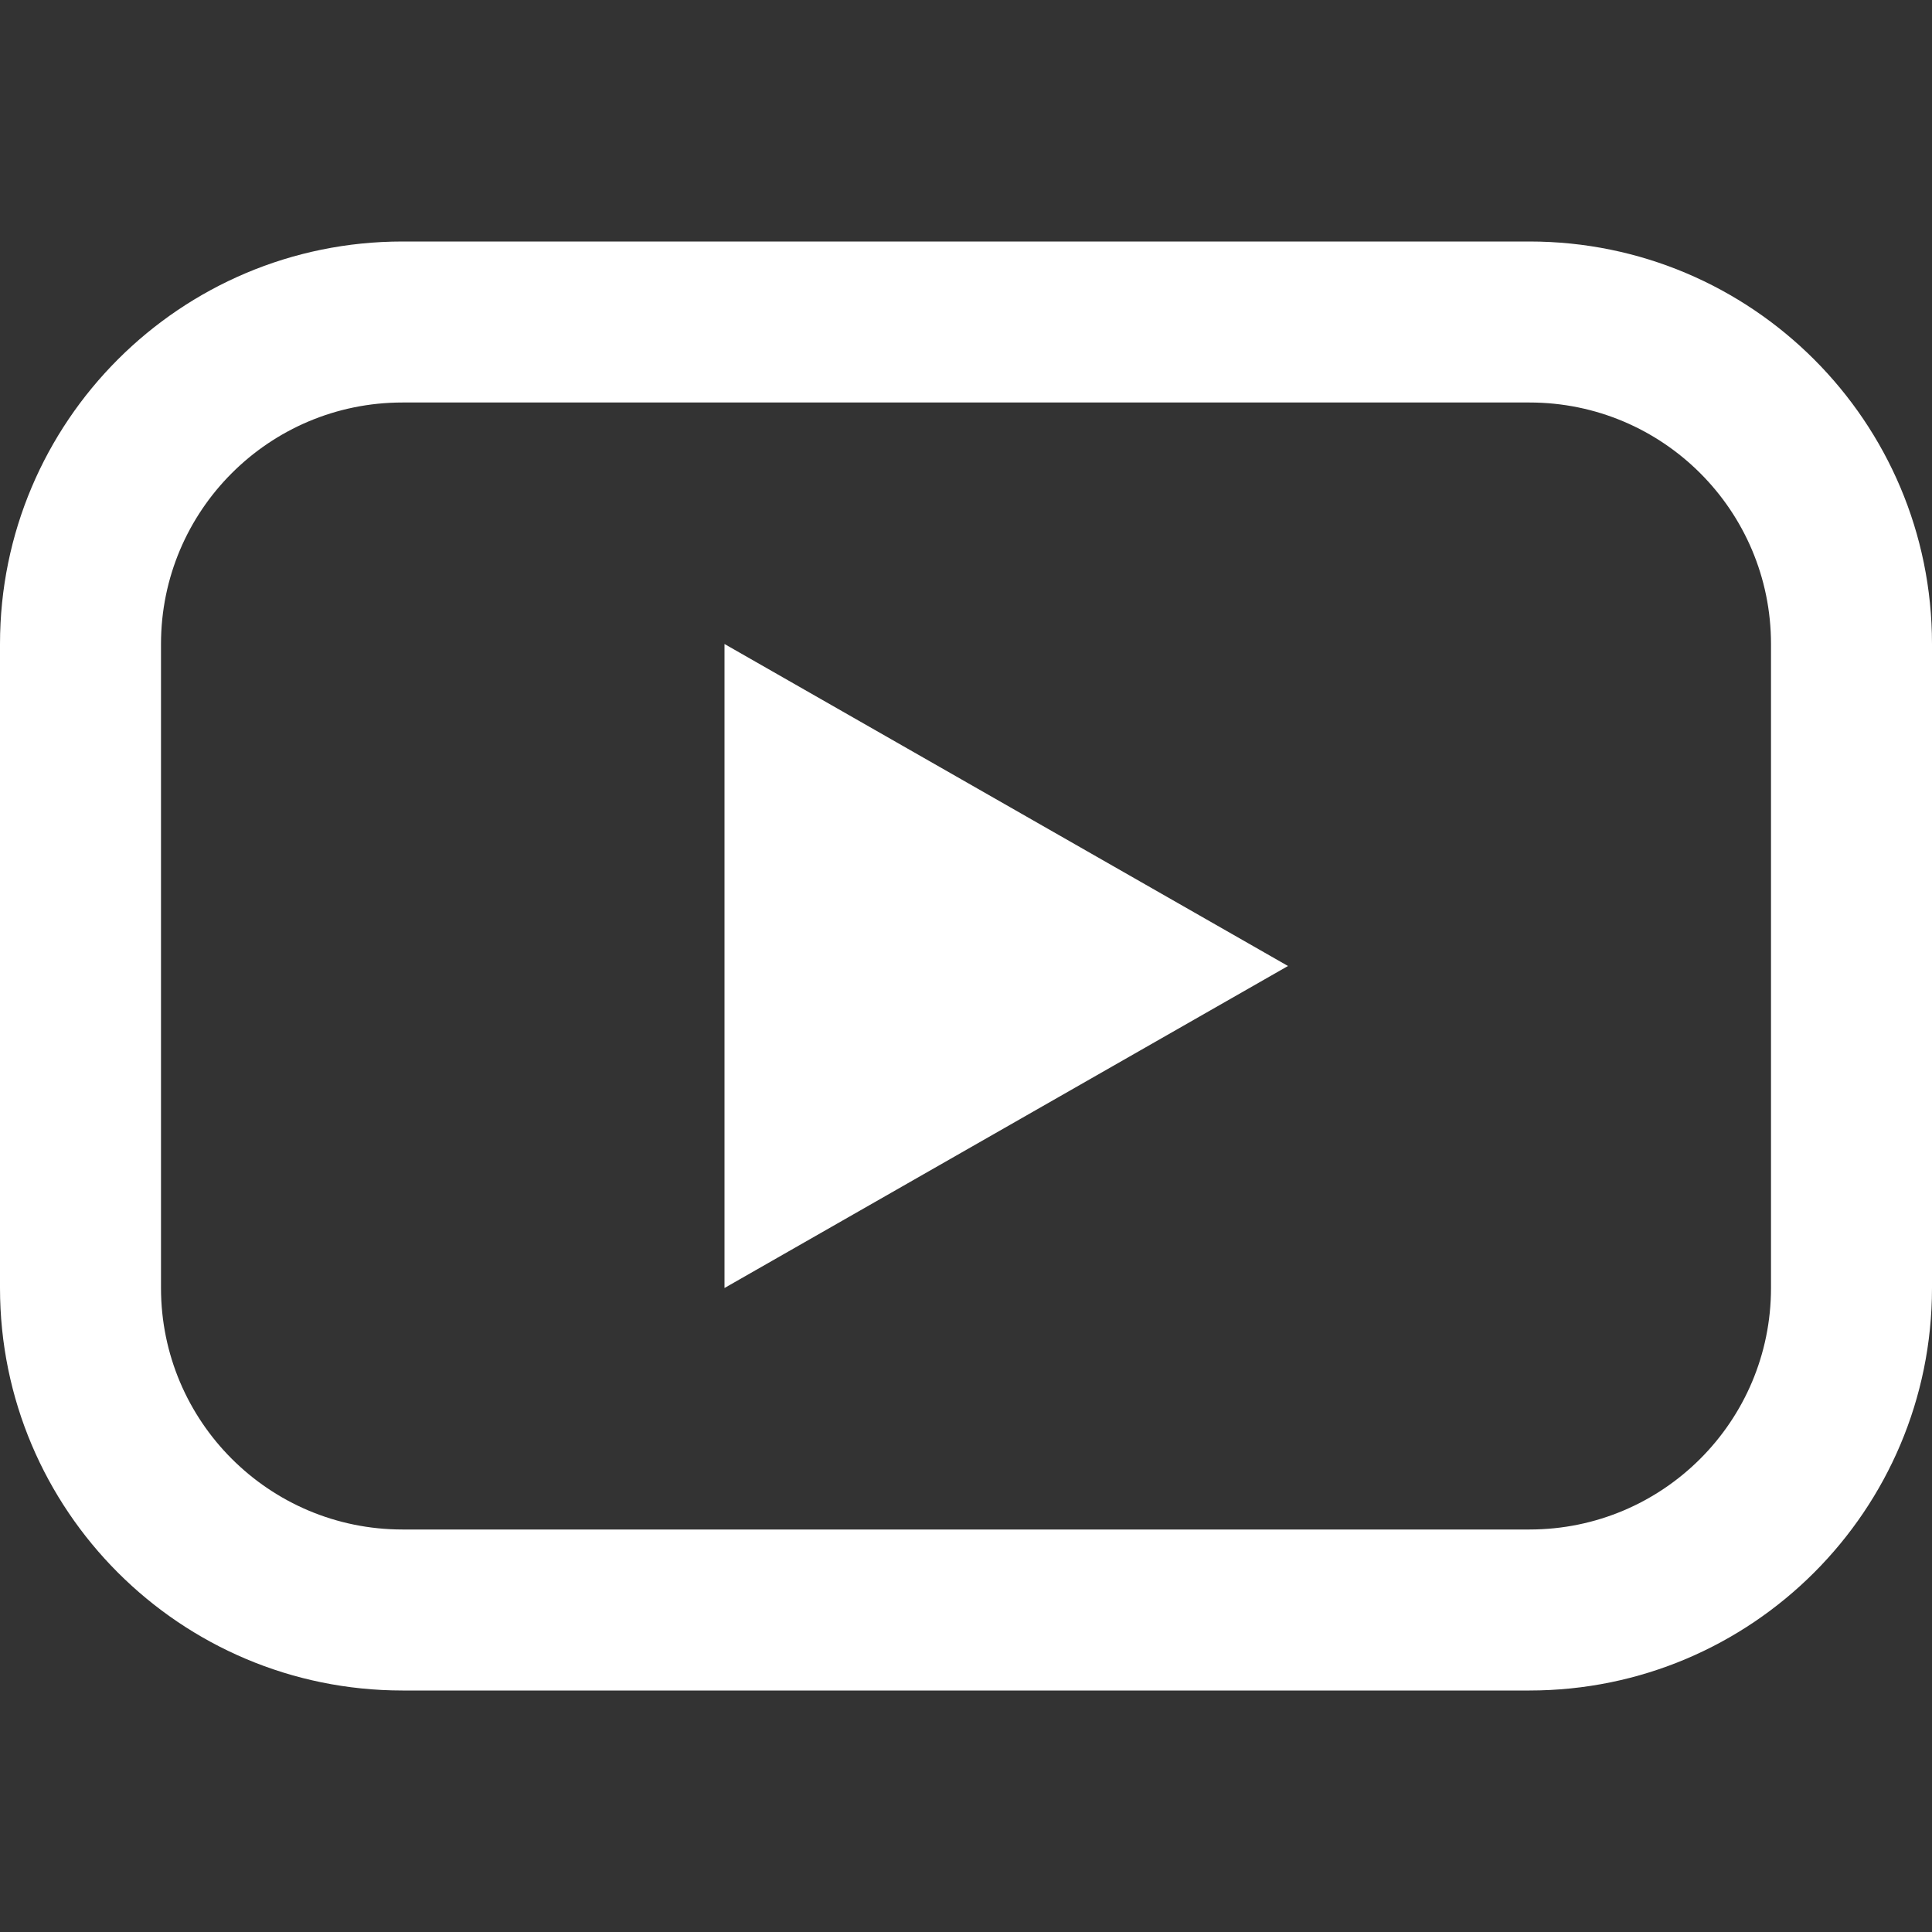<svg width="24" height="24" viewBox="0 0 24 24" fill="none" xmlns="http://www.w3.org/2000/svg">
<rect x="0" y="0" width="24" height="24" fill="#333333" stroke="none"/>
<path d="M9 8L16 12L9 16V12V8Z" fill="white"/>
<path fill-rule="evenodd" clip-rule="evenodd" d="M19 5H5C3.343 5 2 6.343 2 8V16C2 17.657 3.343 19 5 19H19C20.657 19 22 17.657 22 16V8C22 6.343 20.657 5 19 5ZM5 3C2.239 3 0 5.239 0 8V16C0 18.761 2.239 21 5 21H19C21.761 21 24 18.761 24 16V8C24 5.239 21.761 3 19 3H5Z" fill="white"/>
</svg>
